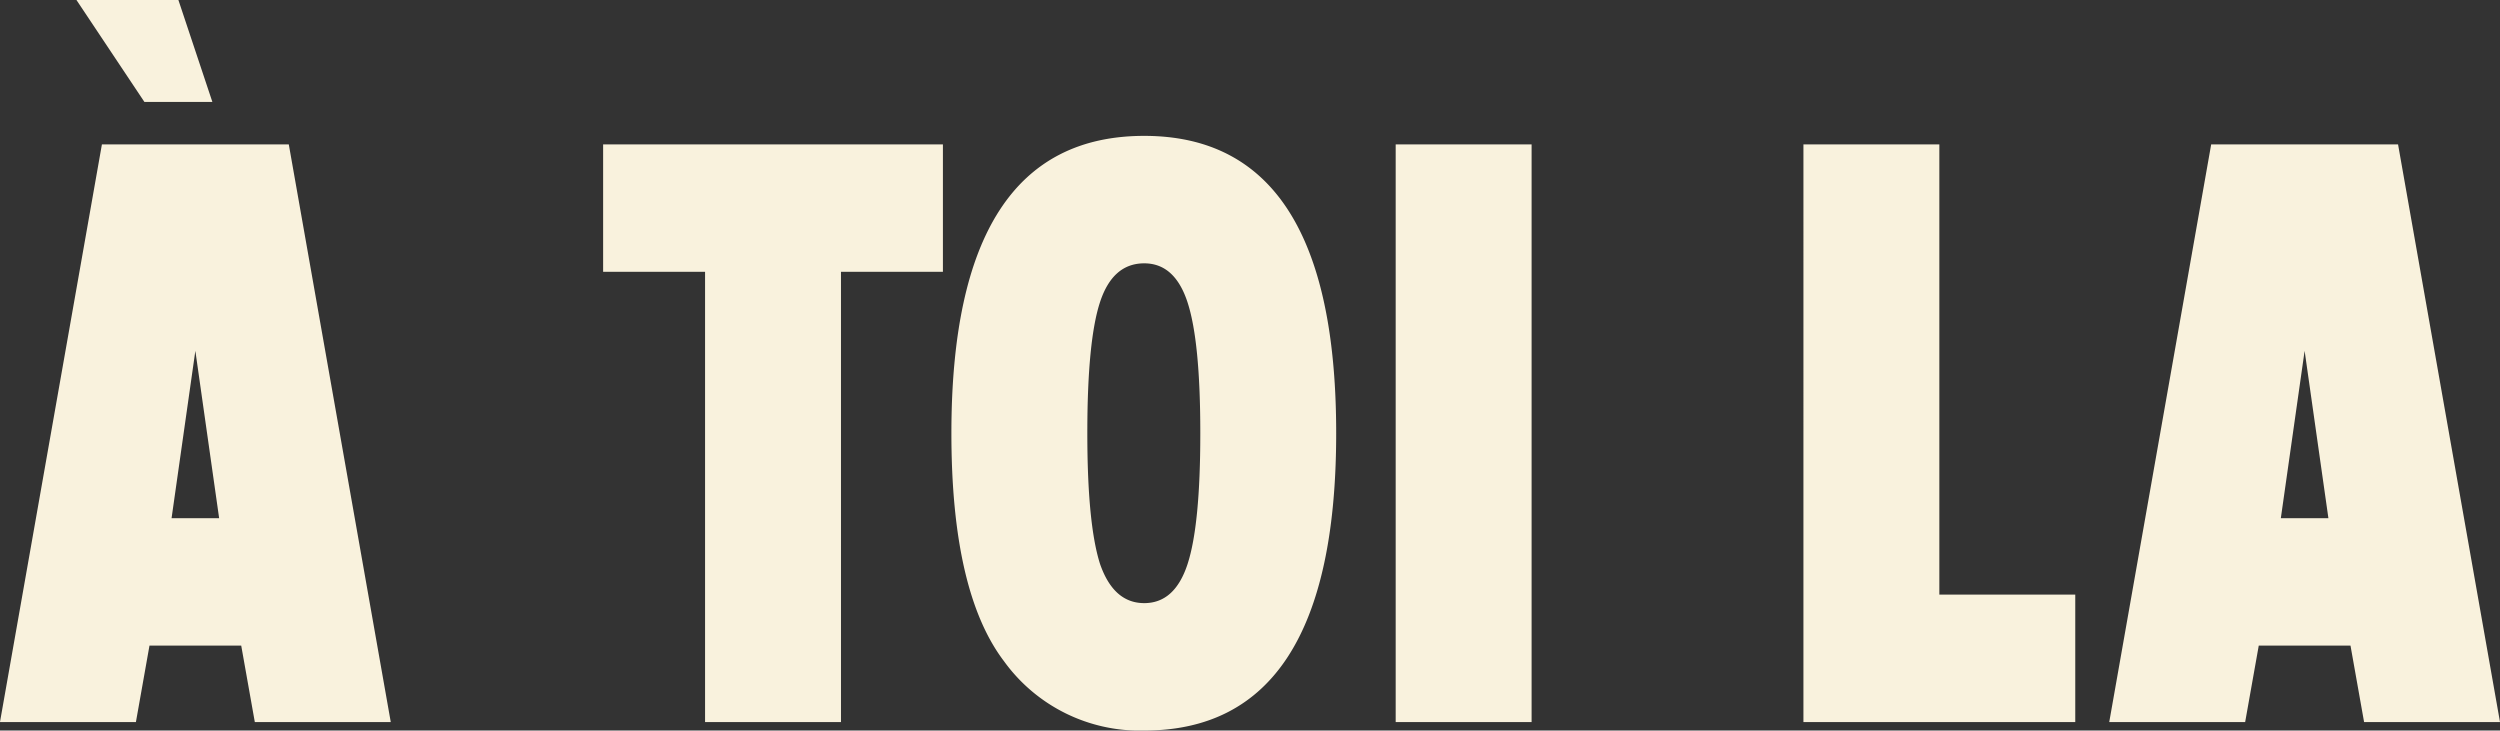 <svg xmlns="http://www.w3.org/2000/svg" width="261.927" height="76.54" viewBox="0 0 261.927 76.54">
  <rect x="0" y="0" width="261.927" height="76.54" fill="#333333" stroke="none"/>
  <path id="IsCallingSVGTitleFR" d="M-249.467-64.97l-7.12-10.68h10.68l3.56,10.68ZM-264.6,0l10.68-60.52h19.58L-223.657,0H-237.9l-1.424-8.01h-9.612L-250.357,0Zm17.978-21.36h4.984l-2.492-17.533ZM-190.727,0V-47.17h-10.68V-60.52h35.6v13.35h-10.68V0Zm46.013.89A17.535,17.535,0,0,1-159.4-6.364q-5.518-7.254-5.518-23.9,0-31.15,20.2-31.15,20.114,0,20.114,31.15T-144.714.89Zm-4.628-17.444q1.424,4.094,4.628,4.094t4.539-4.094q1.335-4.094,1.335-13.706t-1.335-13.706q-1.335-4.094-4.539-4.094-3.293,0-4.628,4.049t-1.335,13.751Q-150.677-20.737-149.342-16.554ZM-118.37,0V-60.52h14.24V0Zm42.72,0V-60.52h14.24v47.17h14.24V0Zm32.04,0,10.68-60.52h19.58L-2.67,0H-16.91l-1.424-8.01h-9.612L-29.37,0Zm17.978-21.36h4.984L-23.14-38.893Z" transform="translate(264.597 75.65)" fill="#f9f2dd"/>
</svg>
